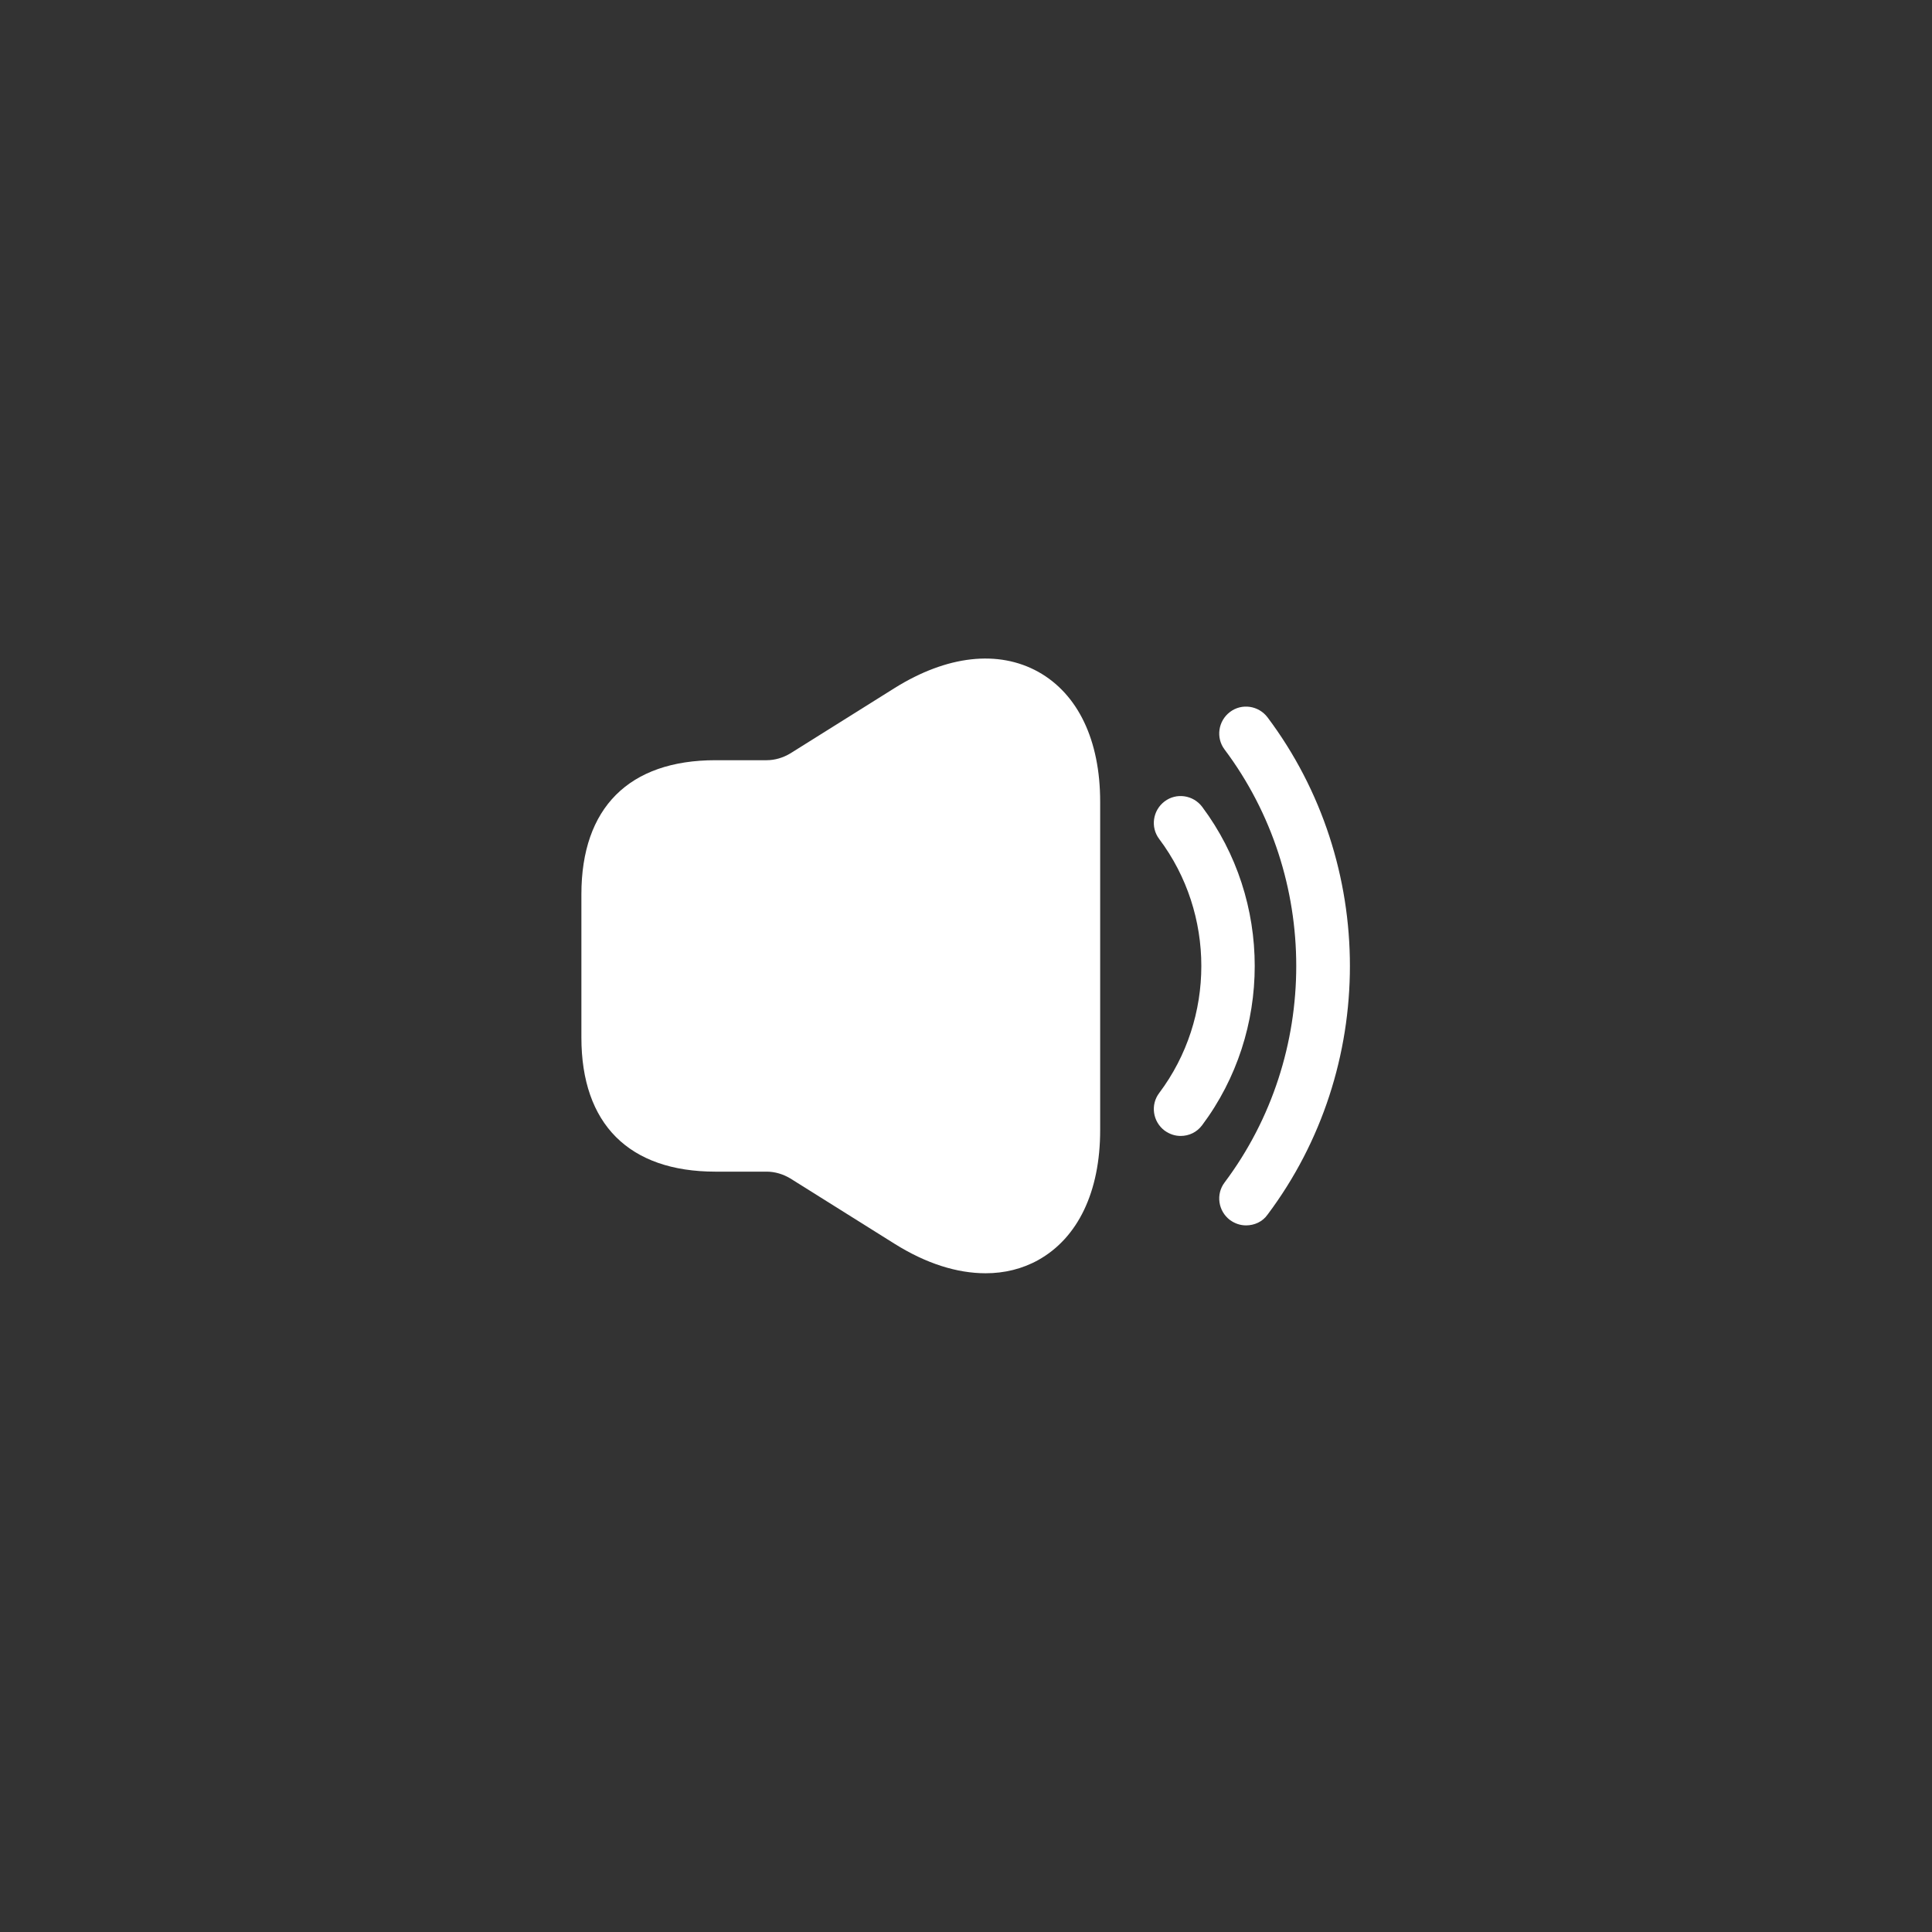 <svg width="54" height="54" viewBox="0 0 54 54" fill="none" xmlns="http://www.w3.org/2000/svg">
<rect x="0" y="0" width="54" height="54" fill="#333333" stroke="none"/>
<path d="M33 31.75C32.84 31.75 32.69 31.7 32.55 31.6C32.22 31.35 32.15 30.88 32.4 30.55C33.97 28.46 33.97 25.54 32.4 23.45C32.15 23.12 32.22 22.65 32.55 22.4C32.88 22.15 33.35 22.22 33.6 22.55C35.56 25.17 35.56 28.83 33.6 31.45C33.45 31.65 33.23 31.75 33 31.75Z" fill="white"/>
<path d="M34.828 34.25C34.668 34.25 34.518 34.2 34.378 34.1C34.048 33.85 33.978 33.38 34.228 33.05C36.898 29.49 36.898 24.51 34.228 20.95C33.978 20.62 34.048 20.15 34.378 19.9C34.708 19.65 35.178 19.72 35.428 20.05C38.498 24.14 38.498 29.86 35.428 33.95C35.288 34.15 35.058 34.25 34.828 34.25Z" fill="white"/>
<path d="M29.02 18.778C27.9 18.158 26.47 18.318 25.01 19.228L22.09 21.058C21.89 21.178 21.66 21.248 21.43 21.248H20.5H20C17.58 21.248 16.25 22.578 16.25 24.998V28.998C16.25 31.418 17.58 32.748 20 32.748H20.5H21.43C21.66 32.748 21.89 32.818 22.09 32.938L25.01 34.768C25.89 35.318 26.75 35.588 27.55 35.588C28.07 35.588 28.57 35.468 29.02 35.218C30.13 34.598 30.75 33.308 30.75 31.588V22.408C30.75 20.688 30.13 19.398 29.02 18.778Z" fill="white"/>
</svg>
